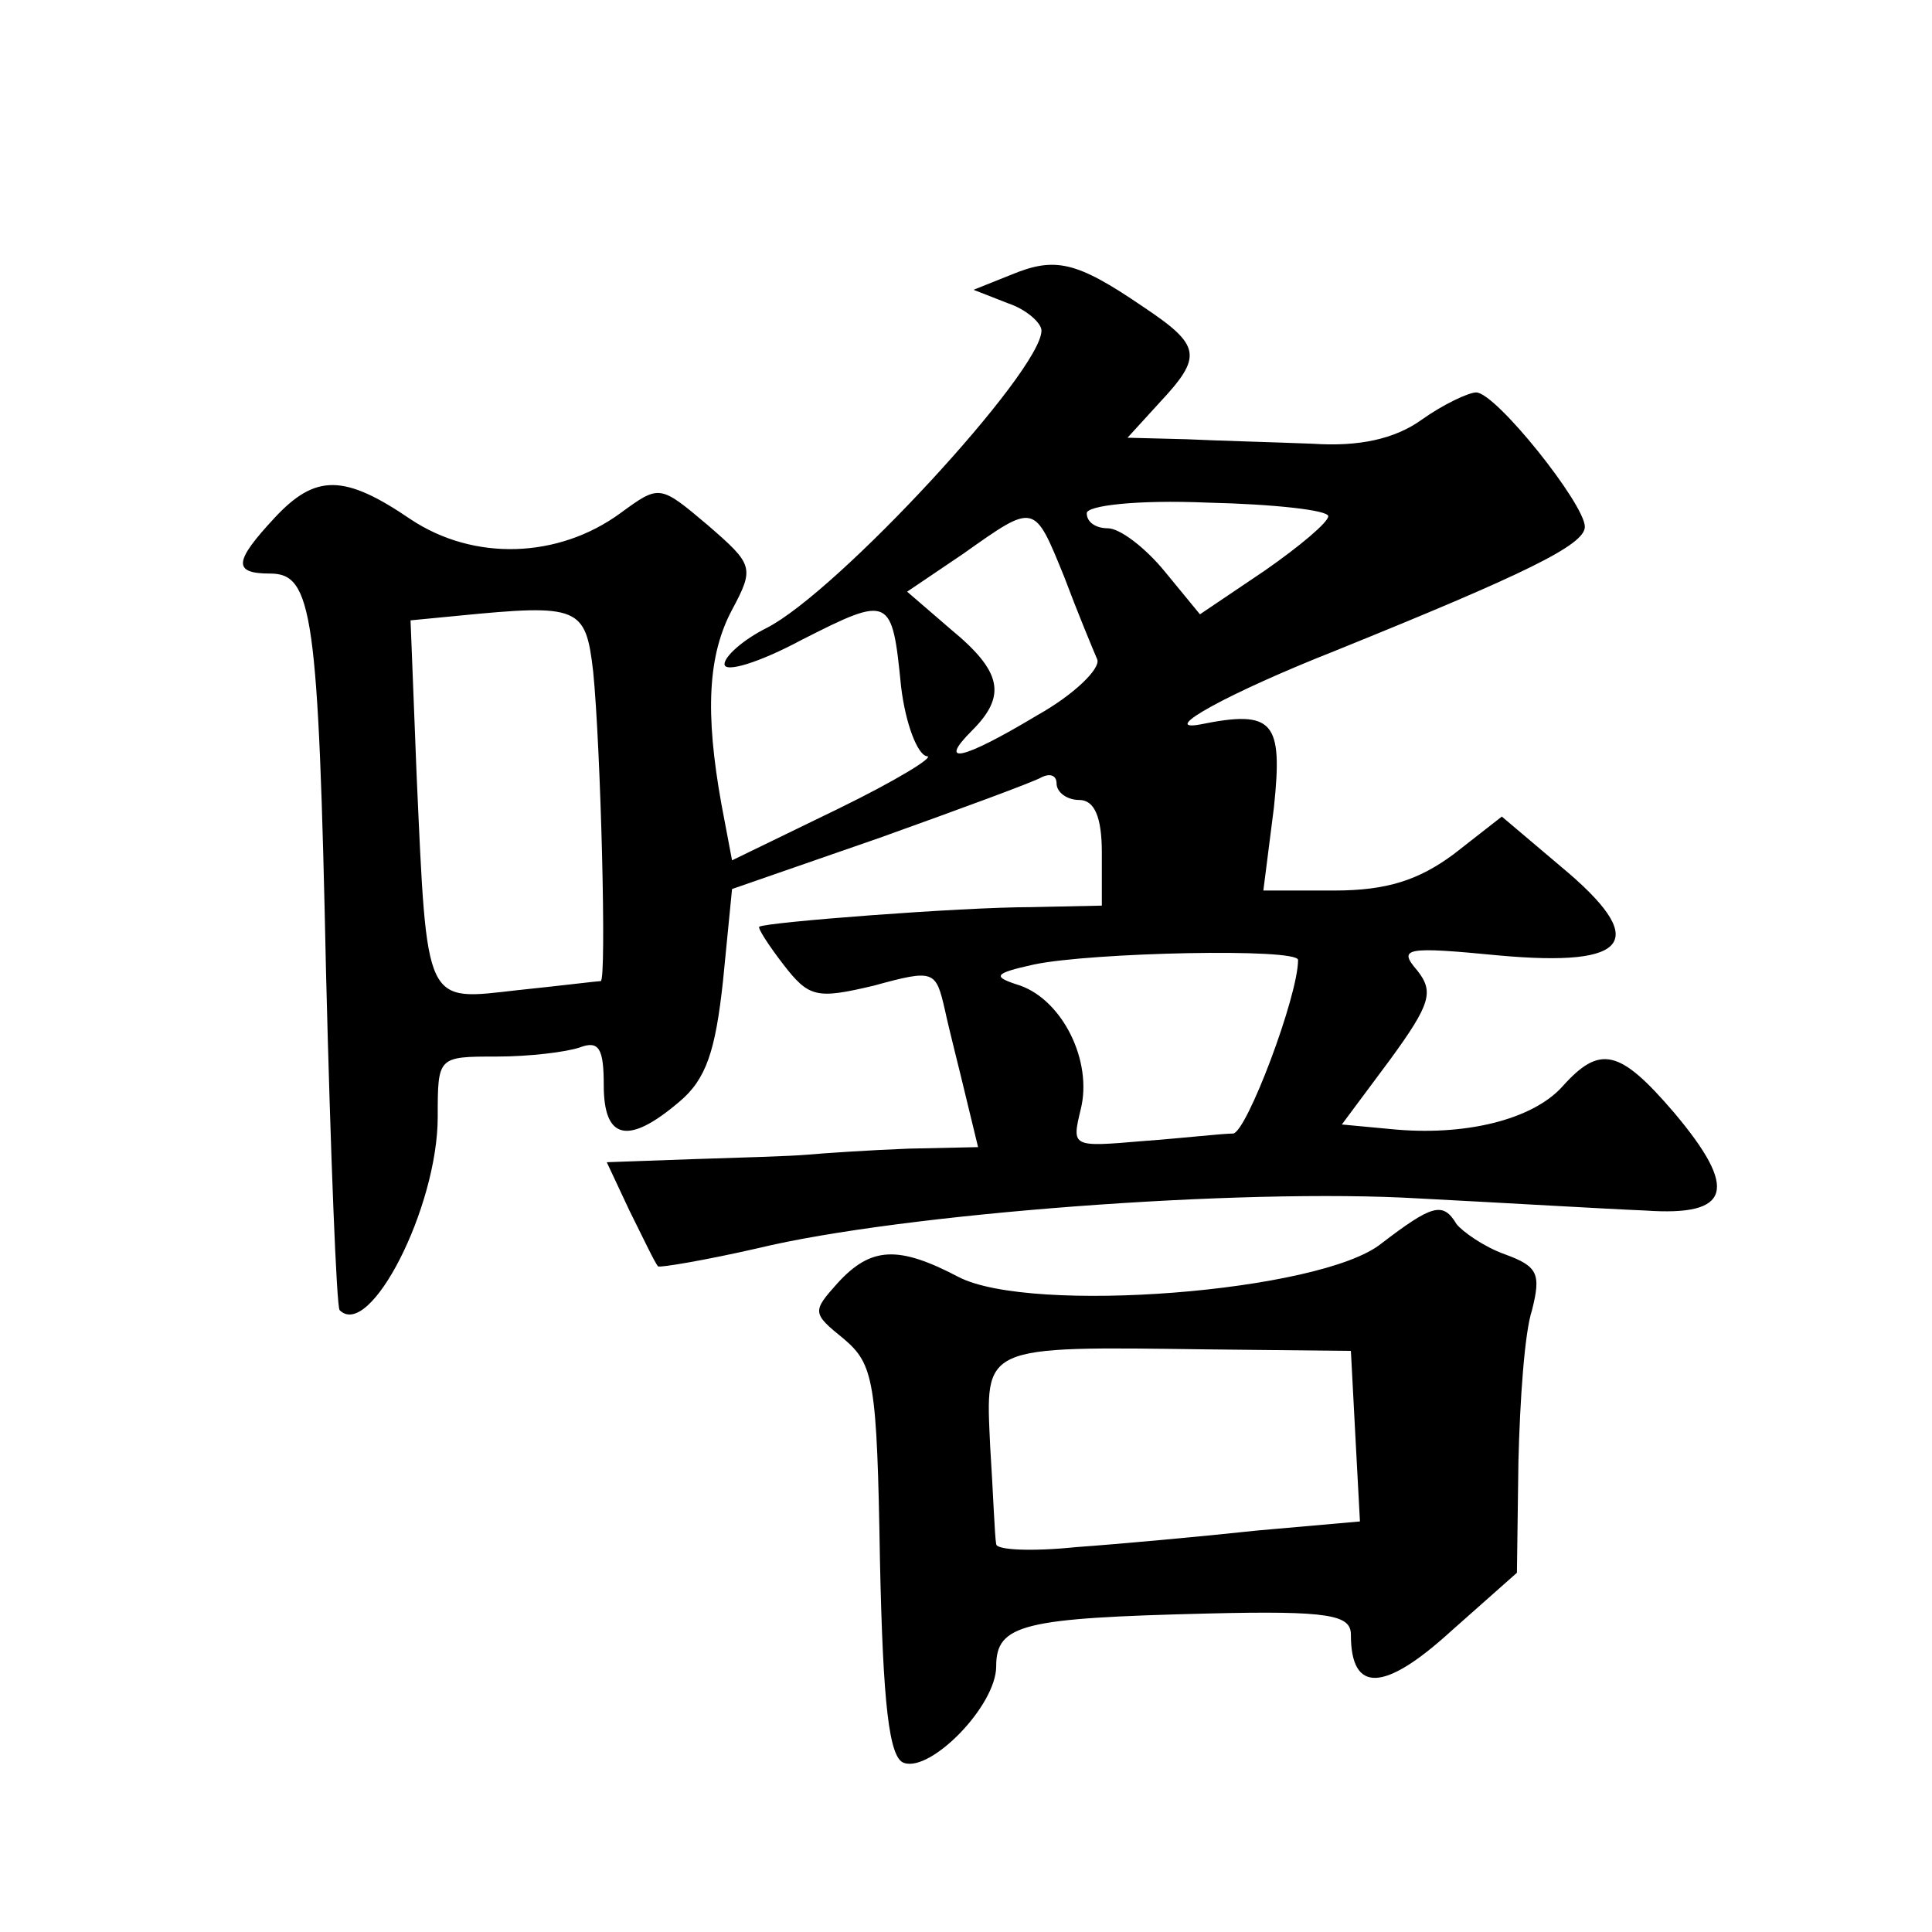 <?xml version="1.0" standalone="no"?>
<!DOCTYPE svg PUBLIC "-//W3C//DTD SVG 20010904//EN"
 "http://www.w3.org/TR/2001/REC-SVG-20010904/DTD/svg10.dtd">
<svg version="1.0" xmlns="http://www.w3.org/2000/svg"
 width="128pt" height="128pt" viewBox="0 0 128 128"
 preserveAspectRatio="xMidYMid meet">
<g transform="translate(0,128) scale(0.1,-0.1)"
fill="#0" stroke="none">
<path d="M670 1098 l-25 -10 23 -9 c12 -4 22 -13 22 -18 0 -27 -135 -173 -182 -197
-16 -8 -28 -19 -28 -24 0 -6 23 1 51 16 59 30 60 29 66 -31 3 -25 11 -45 17 -46
6 0 -20 -16 -59 -35 l-70 -34 -7 37 c-11 61 -9 99 7 129 15 28 14 30 -16 56 -32
27 -32 27 -58 8 -41 -30 -97 -32 -139 -4 -44 30 -63 30 -90 1 -27 -29 -28 -37 -3
-37 28 0 32 -26 37 -264 3 -121 7 -222 9 -224 20 -20 65 68 65 128 0 40 0 40 39
40 22 0 46 3 55 6 13 5 16 -1 16 -25 0 -36 16 -40 50 -11 18 15 24 34 29 80 l6
61 98 34 c53 19 102 37 107 40 6 3 10 1 10 -4 0 -6 7 -11 15 -11 10 0 15 -11 15
-35 l0 -35 -47 -1 c-46 0 -176 -10 -180 -13 -1 -1 6 -12 16 -25 17 -22 22 -23 60
-14 40 11 41 10 47 -16 3 -14 10 -41 14 -58 l8 -33 -46 -1 c-26 -1 -56 -3 -67 -4
-11 -1 -46 -2 -77 -3 l-56 -2 15 -32 c9 -18 17 -35 19 -37 1 -1 31 4 66 12 95 23
320 40 438 33 58 -3 125 -7 150 -8 57 -4 62 14 19 65 -36 42 -49 45 -74 17 -20
-22 -65 -33 -114 -28 l-32 3 32 43 c27 37 29 45 18 59 -13 15 -8 16 54 10 88 -8
100 10 41 59 l-39 33 -32 -25 c-23 -17 -44 -24 -79 -24 l-47 0 7 55 c6 57 0 65
-49 55 -28 -5 19 21 90 49 126 51 165 70 165 82 0 15 -59 89 -72 89 -5 0 -22 -8
-36 -18 -18 -13 -42 -18 -72 -16 -25 1 -63 2 -84 3 l-39 1 21 23 c29 31 28 38 -11
64 -44 30 -58 33 -87 21z m210 -160 c0 -4 -19 -20 -42 -36 l-43 -29 -23 28 c-13
16 -30 29 -38 29 -8 0 -14 4 -14 10 0 5 33 9 80 7 44 -1 80 -5 80 -9z m-175 -40
c9 -24 19 -48 22 -55 2 -6 -15 -23 -40 -37 -50 -30 -66 -33 -43 -10 23 23 20 39
-14 67 l-29 25 37 25 c48 34 47 34 67 -15z m-312 -63 c5 -50 9 -205 5 -205 -2 0
-26 -3 -55 -6 -62 -7 -60 -12 -67 143 l-4 102 31 3 c81 8 85 6 90 -37z m467 -191
c0 -24 -34 -114 -43 -115 -7 0 -33 -3 -60 -5 -47 -4 -47 -4 -41 21 8 32 -12 72
-40 82 -19 6 -18 8 9 14 38 8 175 11 175 3z M915 456 c-40 -32 -232 -47 -280 -22
-40 21 -58 20 -80 -4 -17 -19 -17 -20 4 -37 20 -17 22 -28 24 -147 2 -95 6 -131
16 -134 18 -6 61 38 61 64 0 28 18 32 140 35 81 2 95 -1 95 -14 0 -39 22 -38 66
2 l44 39 1 74 c1 40 4 85 9 100 6 24 4 29 -18 37 -14 5 -28 15 -32 20 -9 15 -16
13 -50 -13z m-17 -128 l3 -56 -68 -6 c-37 -4 -92 -9 -120 -11 -29 -3 -53 -2 -53
2 -1 5 -2 34 -4 65 -3 67 -7 66 144 64 l95 -1 3 -57z"/>
</g>
</svg>
